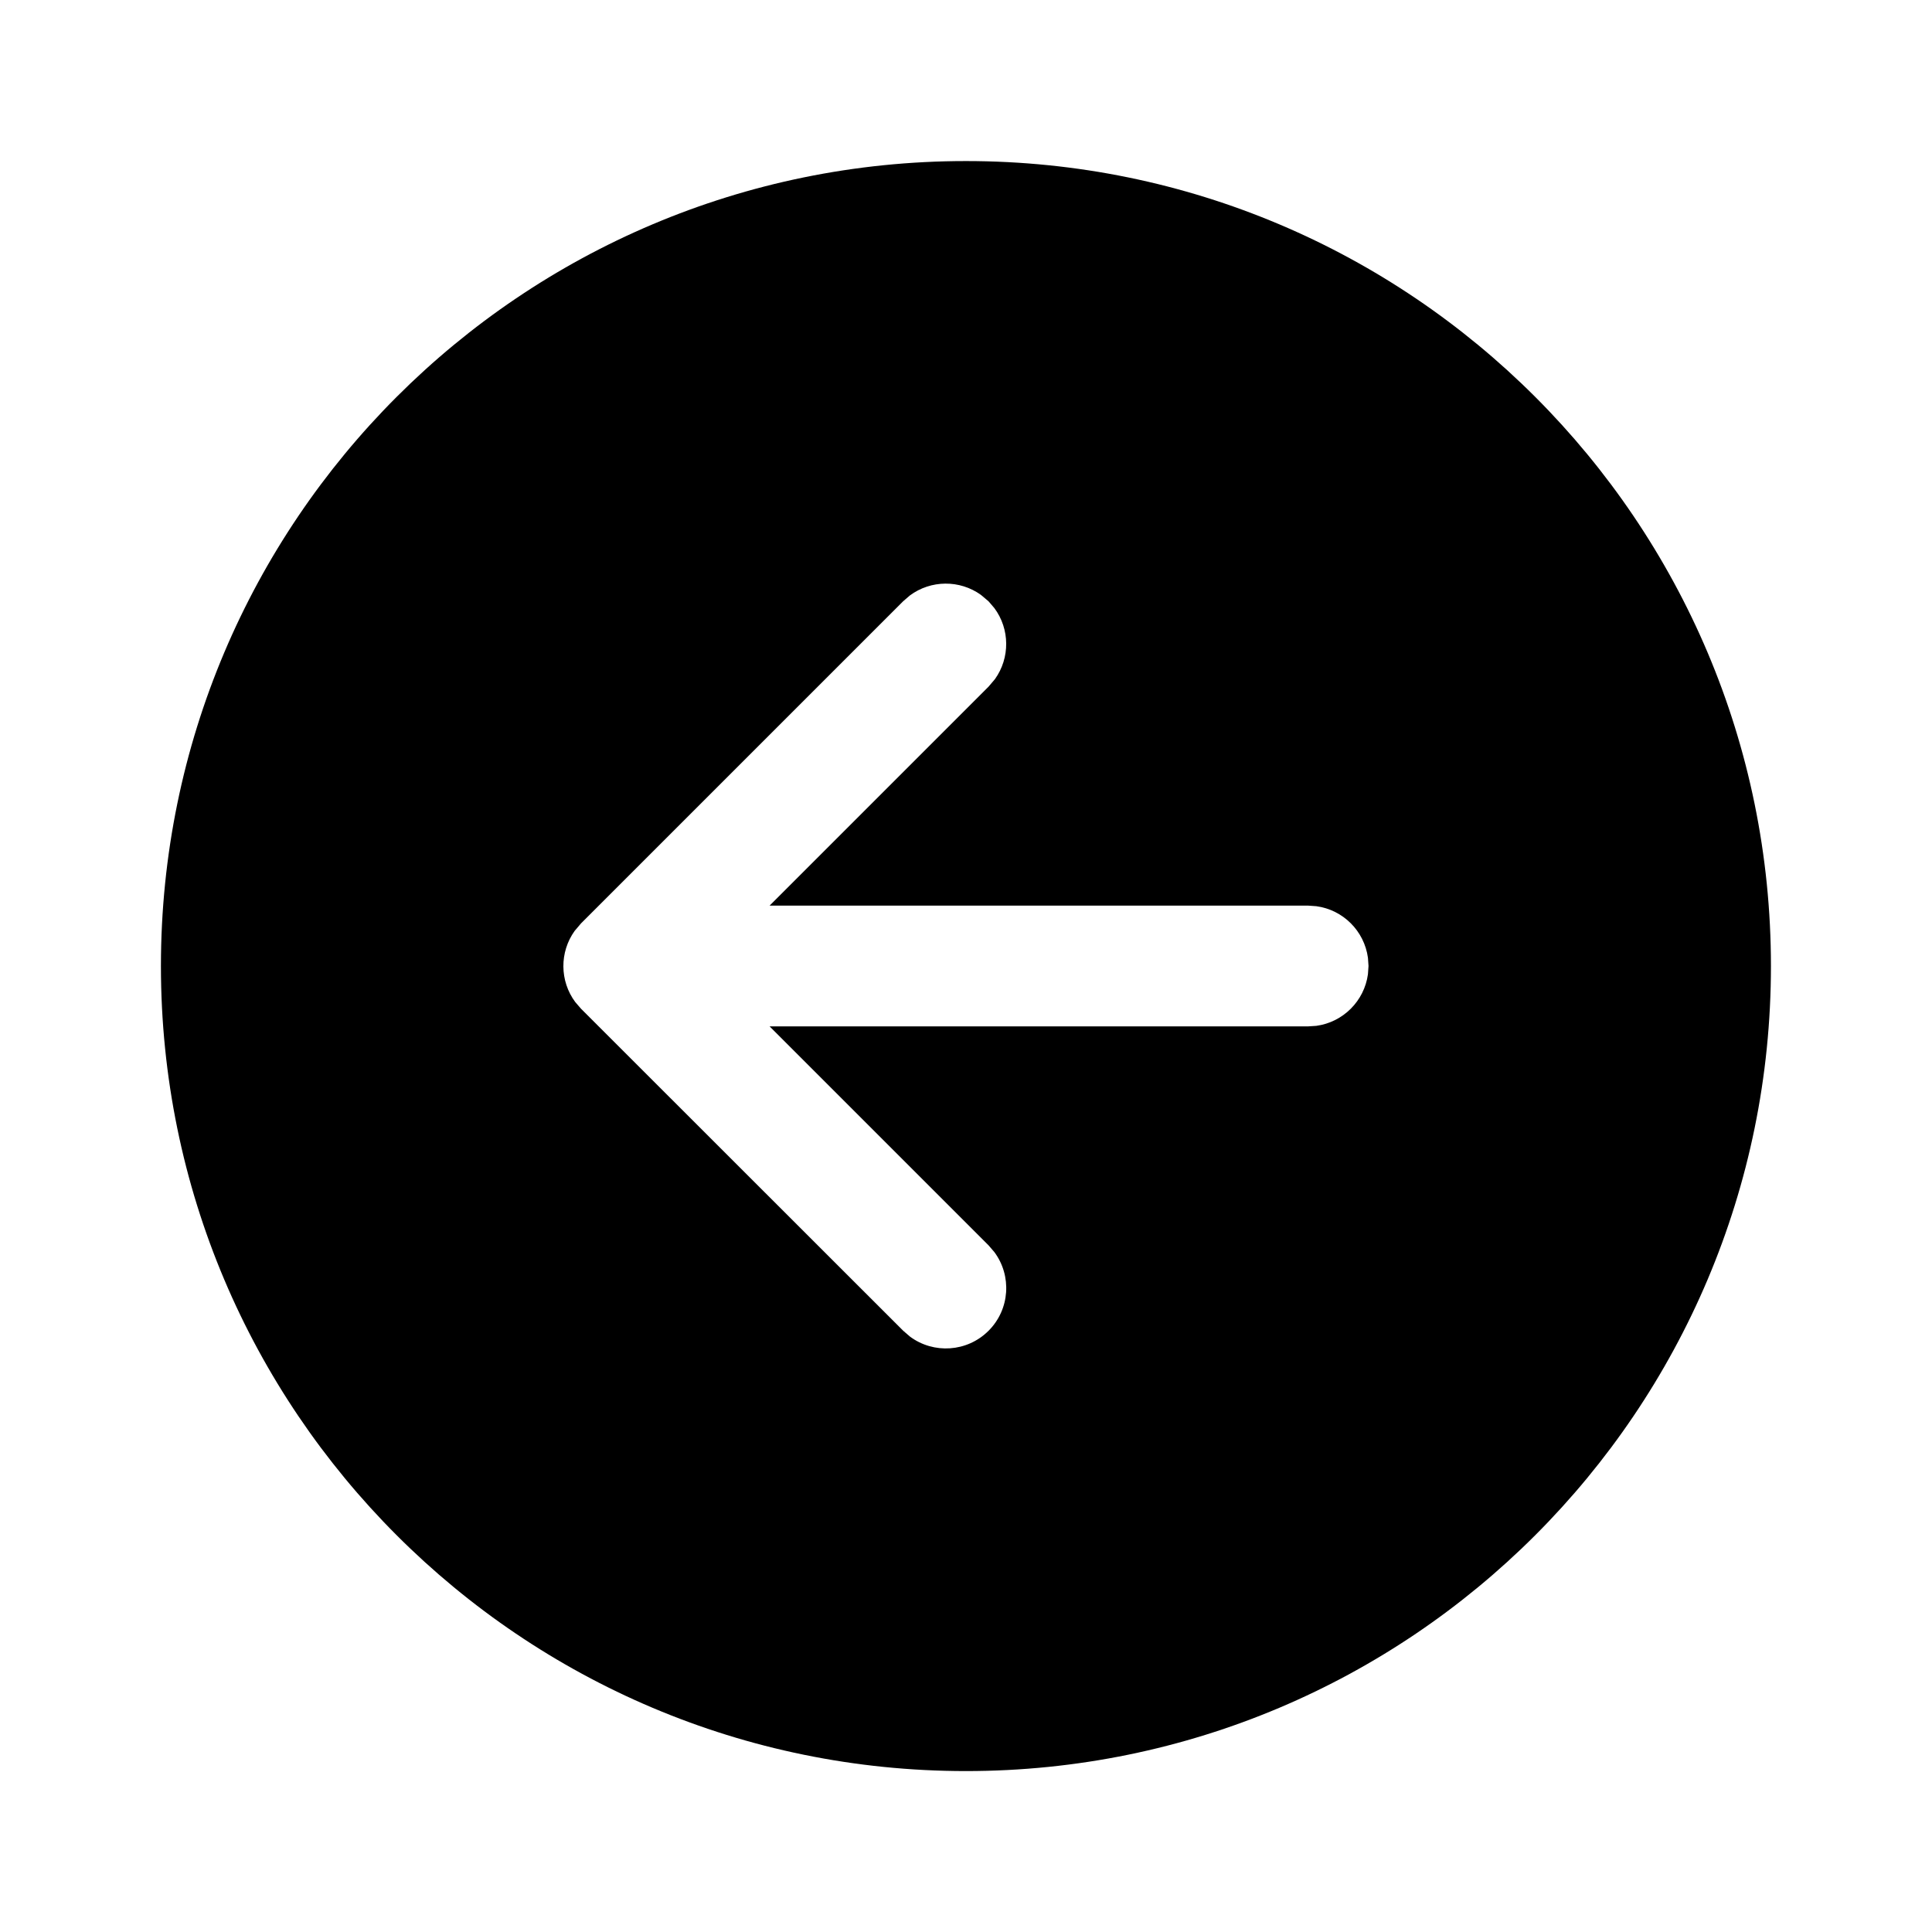 <svg width="44" height="44" viewBox="0 0 44 44" fill="none" xmlns="http://www.w3.org/2000/svg">
<path d="M21.999 3.668C11.873 3.668 3.665 11.876 3.665 22.001C3.665 32.127 11.873 40.335 21.999 40.335C32.124 40.335 40.332 32.127 40.332 22.001C40.332 11.876 32.124 3.668 21.999 3.668ZM20.568 13.694L20.722 13.561C21.201 13.206 21.858 13.202 22.34 13.548L22.513 13.694L22.646 13.849C23.001 14.327 23.005 14.984 22.659 15.467L22.513 15.639L17.527 20.625H29.792L29.978 20.638C30.588 20.72 31.071 21.203 31.154 21.813L31.167 22L31.154 22.187C31.071 22.797 30.588 23.28 29.978 23.363L29.792 23.375H17.527L22.514 28.362L22.647 28.517C23.046 29.055 23.002 29.819 22.514 30.307C22.026 30.795 21.262 30.84 20.724 30.44L20.57 30.307L13.233 22.974L13.1 22.82C12.745 22.341 12.741 21.684 13.087 21.201L13.233 21.029L20.568 13.694L20.722 13.561L20.568 13.694Z" fill="black"/>
</svg>
